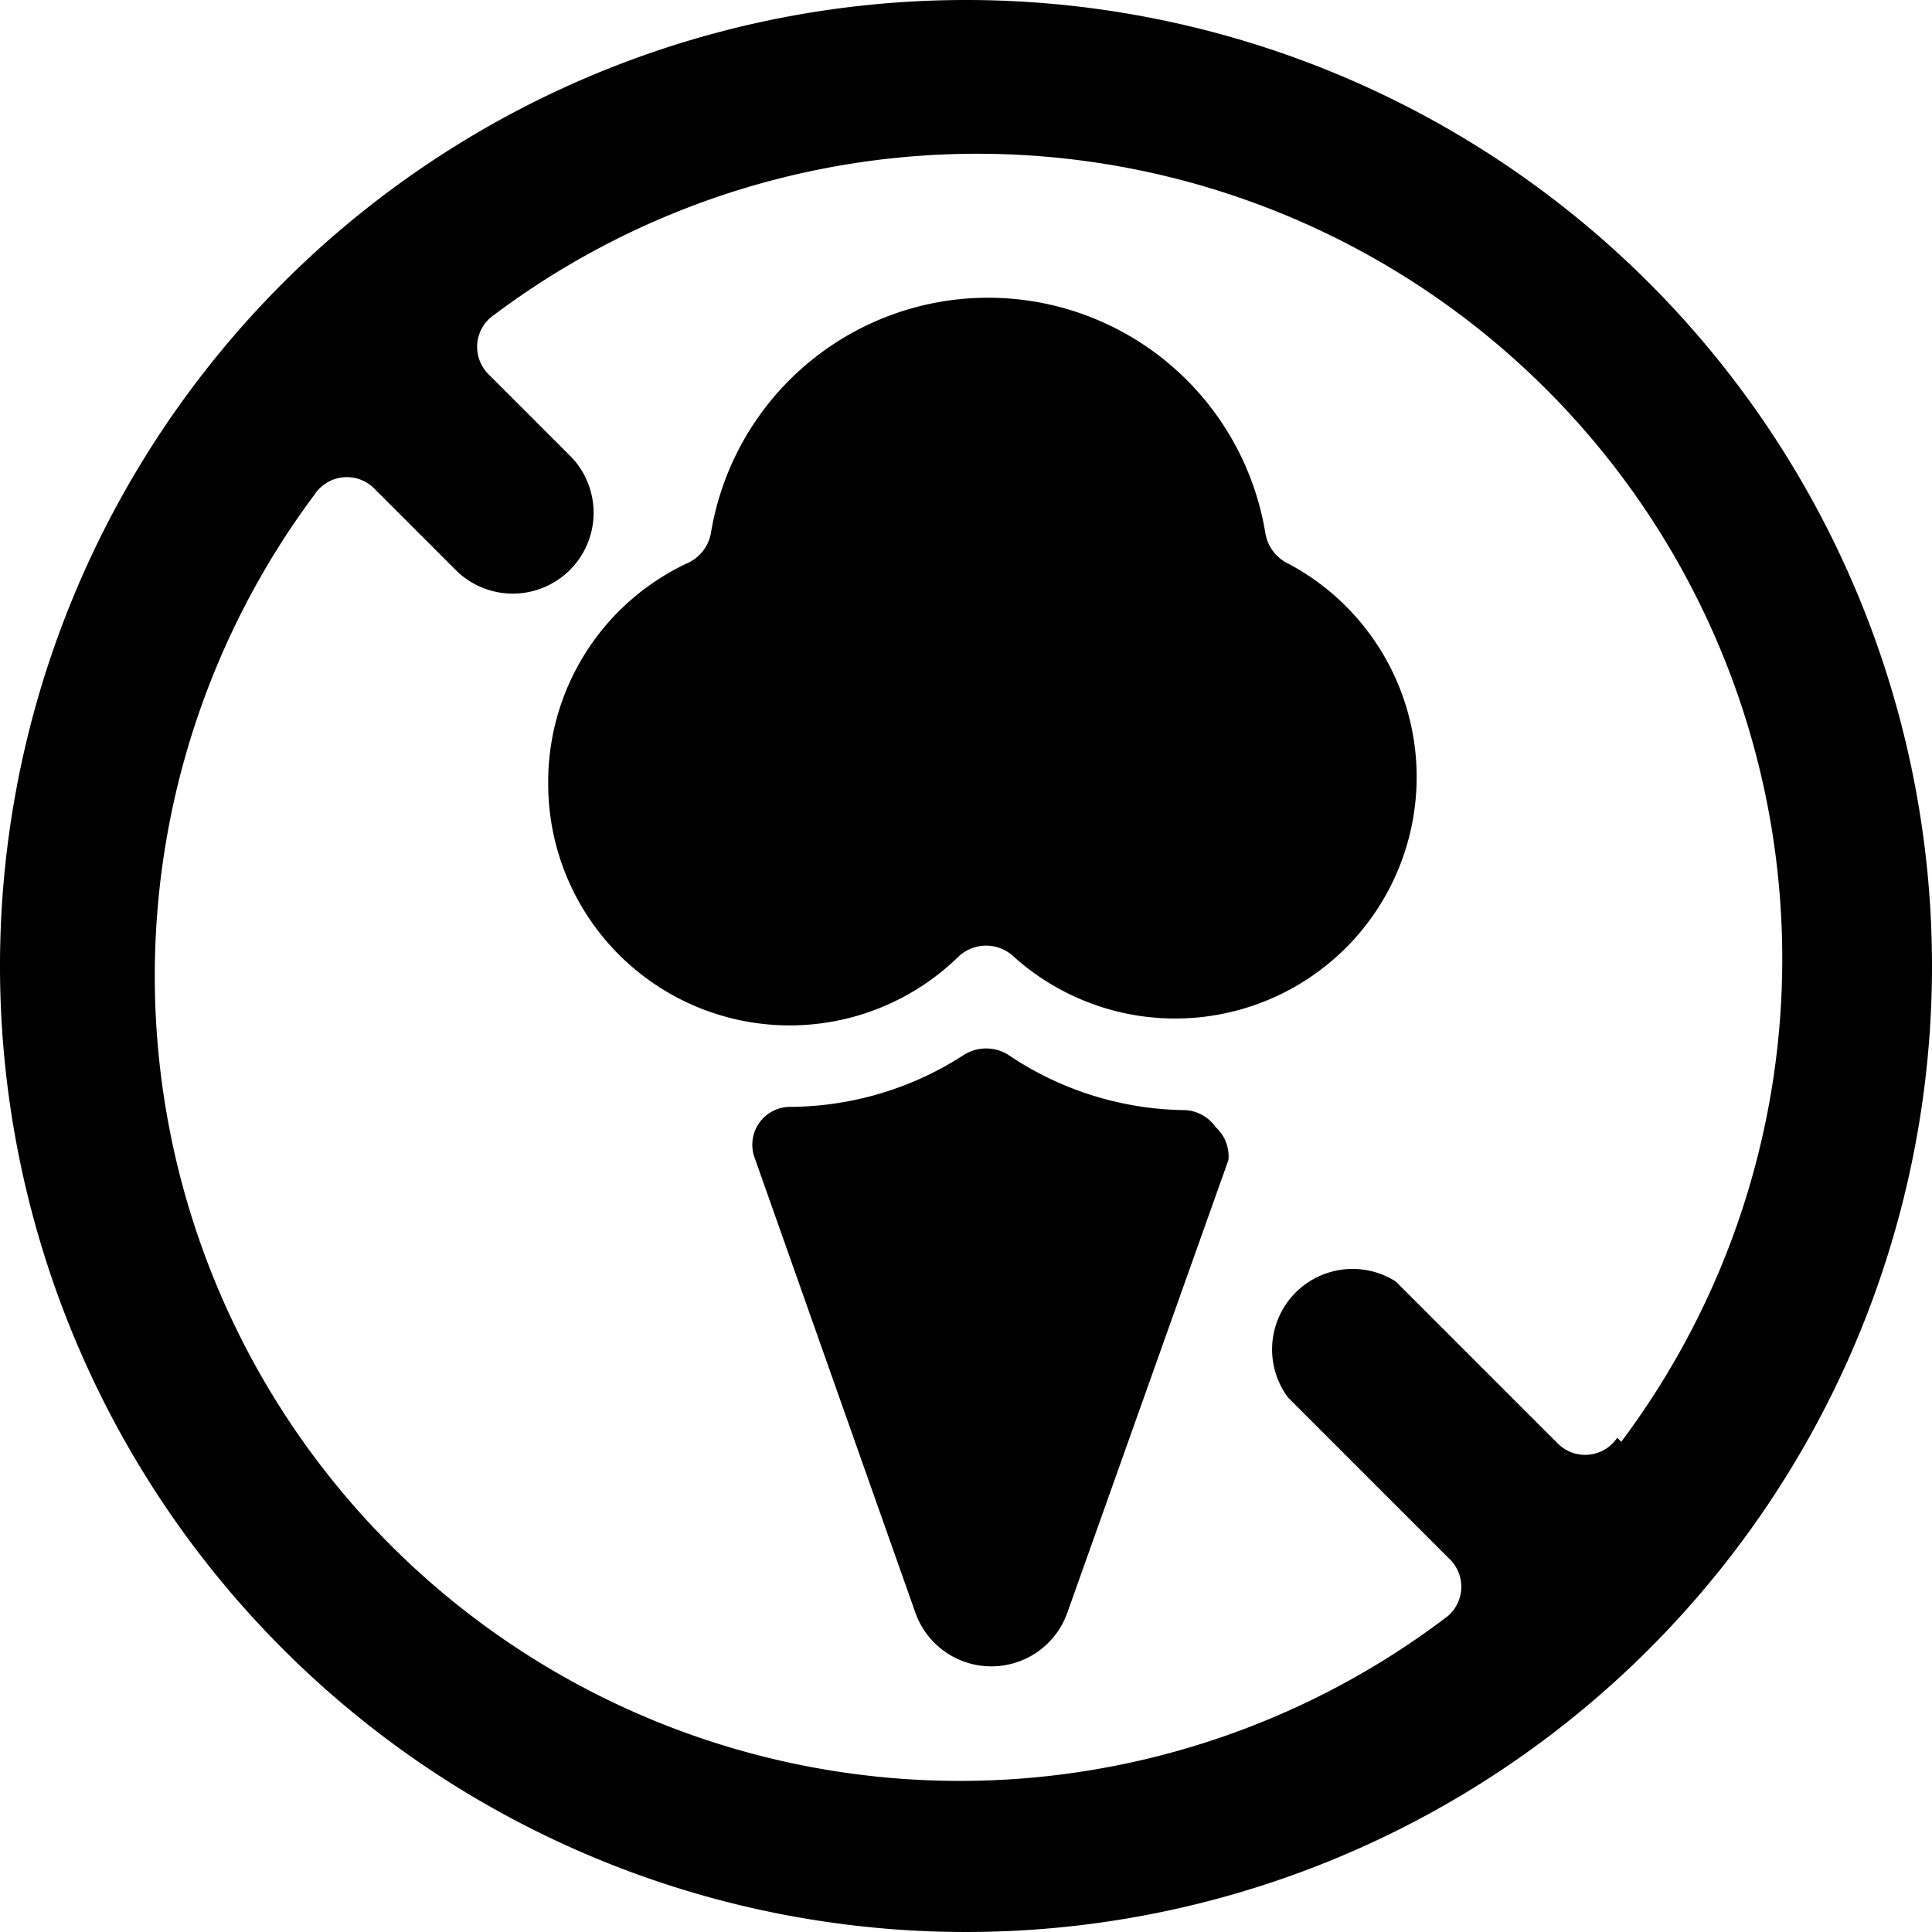 <svg xmlns="http://www.w3.org/2000/svg" viewBox="0 0 24 24"><g><path d="M12 0a12 12 0 1 0 12 12A12 12 0 0 0 12 0Zm8.09 17.86a0.48 0.48 0 0 1 -0.75 0.06l-2 -2A1 1 0 0 0 16 17.36l2 2a0.48 0.48 0 0 1 -0.06 0.75A10 10 0 0 1 3.91 6.14a0.48 0.48 0 0 1 0.75 -0.06l1 1a1 1 0 0 0 1.42 -1.42l-1 -1a0.48 0.48 0 0 1 0.06 -0.75 10 10 0 0 1 14 14Z" fill="#000000" stroke-width="1"></path><path d="M12.52 13.1a0.52 0.52 0 0 0 -0.54 0 4 4 0 0 1 -2.17 0.65 0.47 0.47 0 0 0 -0.44 0.62l2 5.66a1 1 0 0 0 0.95 0.67 1 1 0 0 0 0.94 -0.67l2 -5.62a0.49 0.49 0 0 0 -0.16 -0.41 0.49 0.49 0 0 0 -0.41 -0.21 4 4 0 0 1 -2.17 -0.69Z" fill="#000000" stroke-width="1"></path><path d="M16 7a0.51 0.51 0 0 1 -0.28 -0.37 3.49 3.49 0 0 0 -6.89 0 0.51 0.51 0 0 1 -0.3 0.37 3 3 0 0 0 -1.72 2.75 3 3 0 0 0 5.09 2.14 0.5 0.5 0 0 1 0.7 0A3 3 0 1 0 16 7Z" fill="#000000" stroke-width="1"></path></g></svg>